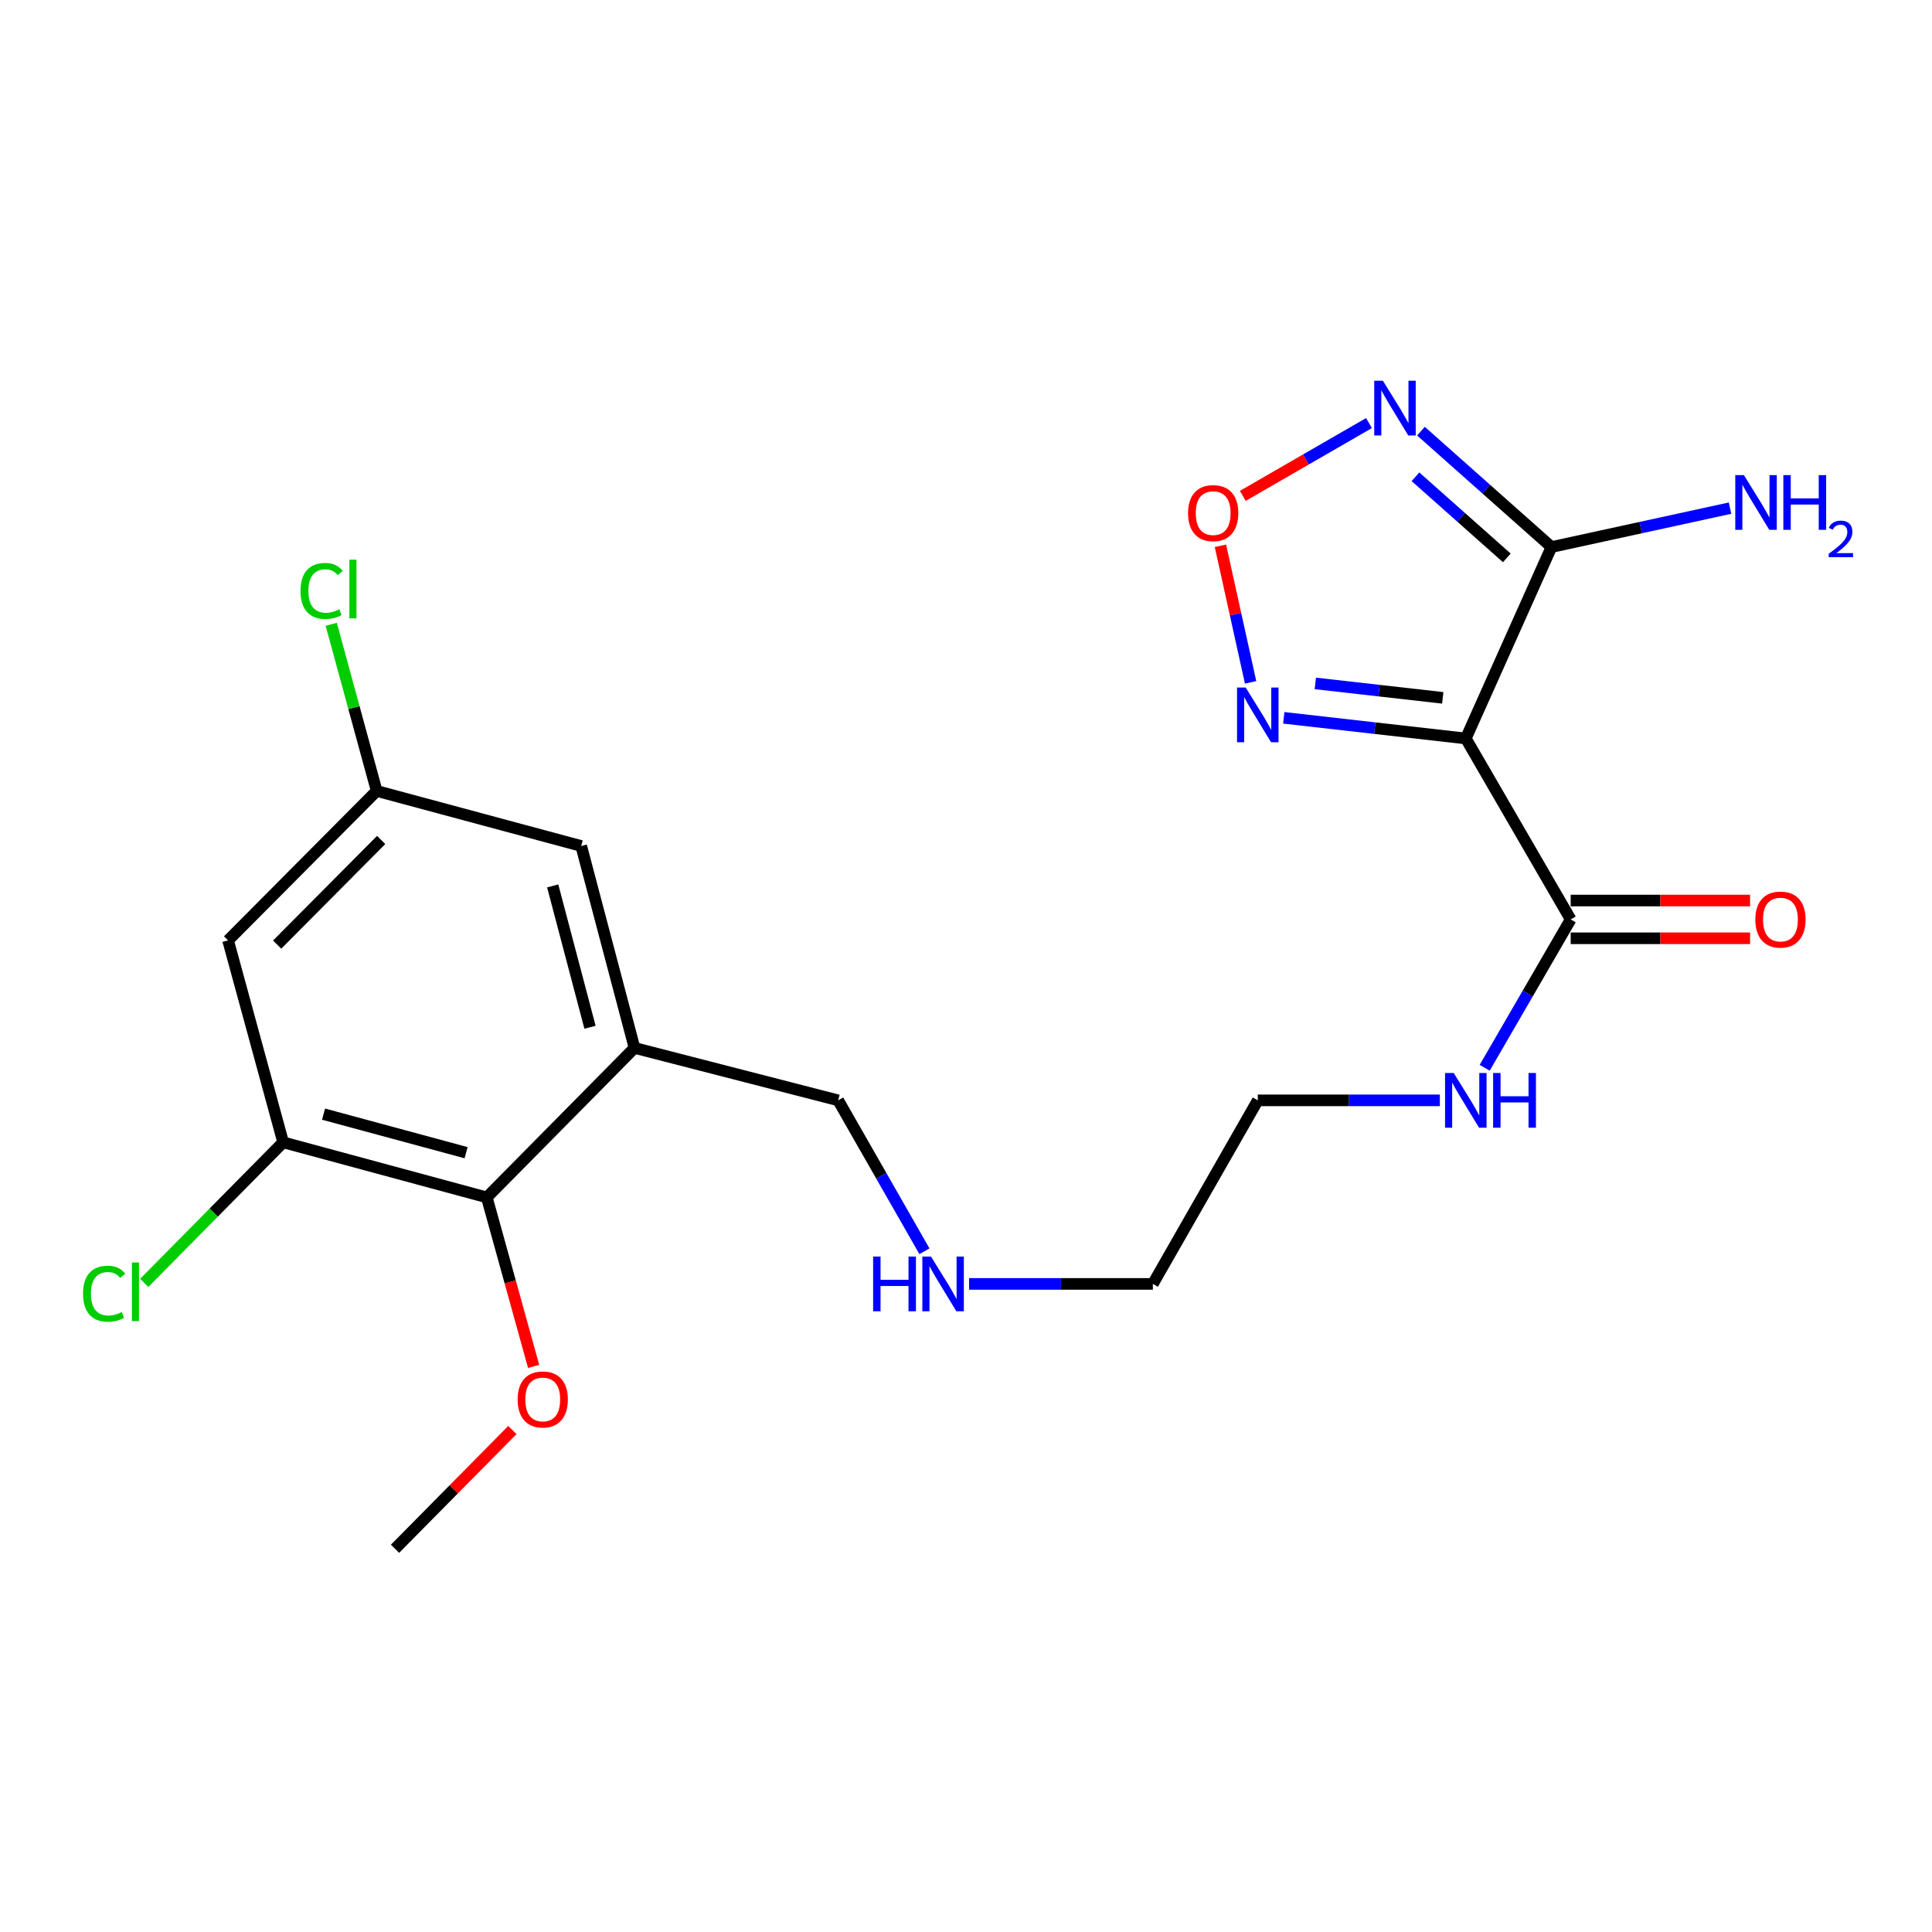 <?xml version='1.0' encoding='iso-8859-1'?>
<svg version='1.1' baseProfile='full'
              xmlns='http://www.w3.org/2000/svg'
                      xmlns:rdkit='http://www.rdkit.org/xml'
                      xmlns:xlink='http://www.w3.org/1999/xlink'
                  xml:space='preserve'
width='1000px' height='1000px' viewBox='0 0 1000 1000'>
<!-- END OF HEADER -->
<rect style='opacity:1.0;fill:#FFFFFF;stroke:none' width='1000' height='1000' x='0' y='0'> </rect>
<path class='bond-0' d='M 758.699,382.23 L 803.035,283.147' style='fill:none;fill-rule:evenodd;stroke:#000000;stroke-width:6px;stroke-linecap:butt;stroke-linejoin:miter;stroke-opacity:1' />
<path class='bond-2' d='M 758.699,382.23 L 711.588,376.887' style='fill:none;fill-rule:evenodd;stroke:#000000;stroke-width:6px;stroke-linecap:butt;stroke-linejoin:miter;stroke-opacity:1' />
<path class='bond-2' d='M 711.588,376.887 L 664.477,371.543' style='fill:none;fill-rule:evenodd;stroke:#0000FF;stroke-width:6px;stroke-linecap:butt;stroke-linejoin:miter;stroke-opacity:1' />
<path class='bond-2' d='M 746.768,361.211 L 713.79,357.47' style='fill:none;fill-rule:evenodd;stroke:#000000;stroke-width:6px;stroke-linecap:butt;stroke-linejoin:miter;stroke-opacity:1' />
<path class='bond-2' d='M 713.79,357.47 L 680.813,353.73' style='fill:none;fill-rule:evenodd;stroke:#0000FF;stroke-width:6px;stroke-linecap:butt;stroke-linejoin:miter;stroke-opacity:1' />
<path class='bond-4' d='M 758.699,382.23 L 812.979,475.885' style='fill:none;fill-rule:evenodd;stroke:#000000;stroke-width:6px;stroke-linecap:butt;stroke-linejoin:miter;stroke-opacity:1' />
<path class='bond-1' d='M 803.035,283.147 L 769.26,253.157' style='fill:none;fill-rule:evenodd;stroke:#000000;stroke-width:6px;stroke-linecap:butt;stroke-linejoin:miter;stroke-opacity:1' />
<path class='bond-1' d='M 769.26,253.157 L 735.486,223.167' style='fill:none;fill-rule:evenodd;stroke:#0000FF;stroke-width:6px;stroke-linecap:butt;stroke-linejoin:miter;stroke-opacity:1' />
<path class='bond-1' d='M 779.928,288.762 L 756.286,267.769' style='fill:none;fill-rule:evenodd;stroke:#000000;stroke-width:6px;stroke-linecap:butt;stroke-linejoin:miter;stroke-opacity:1' />
<path class='bond-1' d='M 756.286,267.769 L 732.643,246.776' style='fill:none;fill-rule:evenodd;stroke:#0000FF;stroke-width:6px;stroke-linecap:butt;stroke-linejoin:miter;stroke-opacity:1' />
<path class='bond-12' d='M 803.035,283.147 L 849.249,273.078' style='fill:none;fill-rule:evenodd;stroke:#000000;stroke-width:6px;stroke-linecap:butt;stroke-linejoin:miter;stroke-opacity:1' />
<path class='bond-12' d='M 849.249,273.078 L 895.464,263.009' style='fill:none;fill-rule:evenodd;stroke:#0000FF;stroke-width:6px;stroke-linecap:butt;stroke-linejoin:miter;stroke-opacity:1' />
<path class='bond-22' d='M 708.582,218.988 L 675.923,237.826' style='fill:none;fill-rule:evenodd;stroke:#0000FF;stroke-width:6px;stroke-linecap:butt;stroke-linejoin:miter;stroke-opacity:1' />
<path class='bond-22' d='M 675.923,237.826 L 643.265,256.665' style='fill:none;fill-rule:evenodd;stroke:#FF0000;stroke-width:6px;stroke-linecap:butt;stroke-linejoin:miter;stroke-opacity:1' />
<path class='bond-3' d='M 647.309,353.181 L 639.502,317.846' style='fill:none;fill-rule:evenodd;stroke:#0000FF;stroke-width:6px;stroke-linecap:butt;stroke-linejoin:miter;stroke-opacity:1' />
<path class='bond-3' d='M 639.502,317.846 L 631.695,282.511' style='fill:none;fill-rule:evenodd;stroke:#FF0000;stroke-width:6px;stroke-linecap:butt;stroke-linejoin:miter;stroke-opacity:1' />
<path class='bond-11' d='M 812.979,485.656 L 859.412,485.656' style='fill:none;fill-rule:evenodd;stroke:#000000;stroke-width:6px;stroke-linecap:butt;stroke-linejoin:miter;stroke-opacity:1' />
<path class='bond-11' d='M 859.412,485.656 L 905.846,485.656' style='fill:none;fill-rule:evenodd;stroke:#FF0000;stroke-width:6px;stroke-linecap:butt;stroke-linejoin:miter;stroke-opacity:1' />
<path class='bond-11' d='M 812.979,466.115 L 859.412,466.115' style='fill:none;fill-rule:evenodd;stroke:#000000;stroke-width:6px;stroke-linecap:butt;stroke-linejoin:miter;stroke-opacity:1' />
<path class='bond-11' d='M 859.412,466.115 L 905.846,466.115' style='fill:none;fill-rule:evenodd;stroke:#FF0000;stroke-width:6px;stroke-linecap:butt;stroke-linejoin:miter;stroke-opacity:1' />
<path class='bond-13' d='M 812.979,475.885 L 790.726,514.28' style='fill:none;fill-rule:evenodd;stroke:#000000;stroke-width:6px;stroke-linecap:butt;stroke-linejoin:miter;stroke-opacity:1' />
<path class='bond-13' d='M 790.726,514.28 L 768.474,552.674' style='fill:none;fill-rule:evenodd;stroke:#0000FF;stroke-width:6px;stroke-linecap:butt;stroke-linejoin:miter;stroke-opacity:1' />
<path class='bond-5' d='M 328.42,542.4 L 433.843,569.54' style='fill:none;fill-rule:evenodd;stroke:#000000;stroke-width:6px;stroke-linecap:butt;stroke-linejoin:miter;stroke-opacity:1' />
<path class='bond-7' d='M 328.42,542.4 L 251.961,619.771' style='fill:none;fill-rule:evenodd;stroke:#000000;stroke-width:6px;stroke-linecap:butt;stroke-linejoin:miter;stroke-opacity:1' />
<path class='bond-9' d='M 328.42,542.4 L 300.835,437.889' style='fill:none;fill-rule:evenodd;stroke:#000000;stroke-width:6px;stroke-linecap:butt;stroke-linejoin:miter;stroke-opacity:1' />
<path class='bond-9' d='M 305.388,531.71 L 286.079,458.553' style='fill:none;fill-rule:evenodd;stroke:#000000;stroke-width:6px;stroke-linecap:butt;stroke-linejoin:miter;stroke-opacity:1' />
<path class='bond-6' d='M 146.559,591.263 L 251.961,619.771' style='fill:none;fill-rule:evenodd;stroke:#000000;stroke-width:6px;stroke-linecap:butt;stroke-linejoin:miter;stroke-opacity:1' />
<path class='bond-6' d='M 167.472,576.676 L 241.252,596.632' style='fill:none;fill-rule:evenodd;stroke:#000000;stroke-width:6px;stroke-linecap:butt;stroke-linejoin:miter;stroke-opacity:1' />
<path class='bond-14' d='M 146.559,591.263 L 110.61,627.642' style='fill:none;fill-rule:evenodd;stroke:#000000;stroke-width:6px;stroke-linecap:butt;stroke-linejoin:miter;stroke-opacity:1' />
<path class='bond-14' d='M 110.61,627.642 L 74.66,664.02' style='fill:none;fill-rule:evenodd;stroke:#00CC00;stroke-width:6px;stroke-linecap:butt;stroke-linejoin:miter;stroke-opacity:1' />
<path class='bond-23' d='M 146.559,591.263 L 118.052,486.752' style='fill:none;fill-rule:evenodd;stroke:#000000;stroke-width:6px;stroke-linecap:butt;stroke-linejoin:miter;stroke-opacity:1' />
<path class='bond-16' d='M 251.961,619.771 L 264.082,663.506' style='fill:none;fill-rule:evenodd;stroke:#000000;stroke-width:6px;stroke-linecap:butt;stroke-linejoin:miter;stroke-opacity:1' />
<path class='bond-16' d='M 264.082,663.506 L 276.204,707.24' style='fill:none;fill-rule:evenodd;stroke:#FF0000;stroke-width:6px;stroke-linecap:butt;stroke-linejoin:miter;stroke-opacity:1' />
<path class='bond-8' d='M 118.052,486.752 L 194.967,409.392' style='fill:none;fill-rule:evenodd;stroke:#000000;stroke-width:6px;stroke-linecap:butt;stroke-linejoin:miter;stroke-opacity:1' />
<path class='bond-8' d='M 143.446,488.926 L 197.287,434.774' style='fill:none;fill-rule:evenodd;stroke:#000000;stroke-width:6px;stroke-linecap:butt;stroke-linejoin:miter;stroke-opacity:1' />
<path class='bond-10' d='M 300.835,437.889 L 194.967,409.392' style='fill:none;fill-rule:evenodd;stroke:#000000;stroke-width:6px;stroke-linecap:butt;stroke-linejoin:miter;stroke-opacity:1' />
<path class='bond-15' d='M 194.967,409.392 L 183.206,366.261' style='fill:none;fill-rule:evenodd;stroke:#000000;stroke-width:6px;stroke-linecap:butt;stroke-linejoin:miter;stroke-opacity:1' />
<path class='bond-15' d='M 183.206,366.261 L 171.445,323.129' style='fill:none;fill-rule:evenodd;stroke:#00CC00;stroke-width:6px;stroke-linecap:butt;stroke-linejoin:miter;stroke-opacity:1' />
<path class='bond-19' d='M 745.267,569.54 L 698.148,569.54' style='fill:none;fill-rule:evenodd;stroke:#0000FF;stroke-width:6px;stroke-linecap:butt;stroke-linejoin:miter;stroke-opacity:1' />
<path class='bond-19' d='M 698.148,569.54 L 651.028,569.54' style='fill:none;fill-rule:evenodd;stroke:#000000;stroke-width:6px;stroke-linecap:butt;stroke-linejoin:miter;stroke-opacity:1' />
<path class='bond-21' d='M 265.205,740.178 L 234.835,770.91' style='fill:none;fill-rule:evenodd;stroke:#FF0000;stroke-width:6px;stroke-linecap:butt;stroke-linejoin:miter;stroke-opacity:1' />
<path class='bond-21' d='M 234.835,770.91 L 204.466,801.642' style='fill:none;fill-rule:evenodd;stroke:#000000;stroke-width:6px;stroke-linecap:butt;stroke-linejoin:miter;stroke-opacity:1' />
<path class='bond-17' d='M 433.843,569.54 L 456.165,608.598' style='fill:none;fill-rule:evenodd;stroke:#000000;stroke-width:6px;stroke-linecap:butt;stroke-linejoin:miter;stroke-opacity:1' />
<path class='bond-17' d='M 456.165,608.598 L 478.488,647.656' style='fill:none;fill-rule:evenodd;stroke:#0000FF;stroke-width:6px;stroke-linecap:butt;stroke-linejoin:miter;stroke-opacity:1' />
<path class='bond-18' d='M 501.599,664.552 L 549.157,664.552' style='fill:none;fill-rule:evenodd;stroke:#0000FF;stroke-width:6px;stroke-linecap:butt;stroke-linejoin:miter;stroke-opacity:1' />
<path class='bond-18' d='M 549.157,664.552 L 596.716,664.552' style='fill:none;fill-rule:evenodd;stroke:#000000;stroke-width:6px;stroke-linecap:butt;stroke-linejoin:miter;stroke-opacity:1' />
<path class='bond-20' d='M 651.028,569.54 L 596.716,664.552' style='fill:none;fill-rule:evenodd;stroke:#000000;stroke-width:6px;stroke-linecap:butt;stroke-linejoin:miter;stroke-opacity:1' />
<path  class='atom-2' d='M 715.778 197.066
L 725.058 212.066
Q 725.978 213.546, 727.458 216.226
Q 728.938 218.906, 729.018 219.066
L 729.018 197.066
L 732.778 197.066
L 732.778 225.386
L 728.898 225.386
L 718.938 208.986
Q 717.778 207.066, 716.538 204.866
Q 715.338 202.666, 714.978 201.986
L 714.978 225.386
L 711.298 225.386
L 711.298 197.066
L 715.778 197.066
' fill='#0000FF'/>
<path  class='atom-3' d='M 644.768 355.857
L 654.048 370.857
Q 654.968 372.337, 656.448 375.017
Q 657.928 377.697, 658.008 377.857
L 658.008 355.857
L 661.768 355.857
L 661.768 384.177
L 657.888 384.177
L 647.928 367.777
Q 646.768 365.857, 645.528 363.657
Q 644.328 361.457, 643.968 360.777
L 643.968 384.177
L 640.288 384.177
L 640.288 355.857
L 644.768 355.857
' fill='#0000FF'/>
<path  class='atom-4' d='M 614.938 265.586
Q 614.938 258.786, 618.298 254.986
Q 621.658 251.186, 627.938 251.186
Q 634.218 251.186, 637.578 254.986
Q 640.938 258.786, 640.938 265.586
Q 640.938 272.466, 637.538 276.386
Q 634.138 280.266, 627.938 280.266
Q 621.698 280.266, 618.298 276.386
Q 614.938 272.506, 614.938 265.586
M 627.938 277.066
Q 632.258 277.066, 634.578 274.186
Q 636.938 271.266, 636.938 265.586
Q 636.938 260.026, 634.578 257.226
Q 632.258 254.386, 627.938 254.386
Q 623.618 254.386, 621.258 257.186
Q 618.938 259.986, 618.938 265.586
Q 618.938 271.306, 621.258 274.186
Q 623.618 277.066, 627.938 277.066
' fill='#FF0000'/>
<path  class='atom-12' d='M 908.561 475.965
Q 908.561 469.165, 911.921 465.365
Q 915.281 461.565, 921.561 461.565
Q 927.841 461.565, 931.201 465.365
Q 934.561 469.165, 934.561 475.965
Q 934.561 482.845, 931.161 486.765
Q 927.761 490.645, 921.561 490.645
Q 915.321 490.645, 911.921 486.765
Q 908.561 482.885, 908.561 475.965
M 921.561 487.445
Q 925.881 487.445, 928.201 484.565
Q 930.561 481.645, 930.561 475.965
Q 930.561 470.405, 928.201 467.605
Q 925.881 464.765, 921.561 464.765
Q 917.241 464.765, 914.881 467.565
Q 912.561 470.365, 912.561 475.965
Q 912.561 481.685, 914.881 484.565
Q 917.241 487.445, 921.561 487.445
' fill='#FF0000'/>
<path  class='atom-13' d='M 902.653 245.918
L 911.933 260.918
Q 912.853 262.398, 914.333 265.078
Q 915.813 267.758, 915.893 267.918
L 915.893 245.918
L 919.653 245.918
L 919.653 274.238
L 915.773 274.238
L 905.813 257.838
Q 904.653 255.918, 903.413 253.718
Q 902.213 251.518, 901.853 250.838
L 901.853 274.238
L 898.173 274.238
L 898.173 245.918
L 902.653 245.918
' fill='#0000FF'/>
<path  class='atom-13' d='M 923.053 245.918
L 926.893 245.918
L 926.893 257.958
L 941.373 257.958
L 941.373 245.918
L 945.213 245.918
L 945.213 274.238
L 941.373 274.238
L 941.373 261.158
L 926.893 261.158
L 926.893 274.238
L 923.053 274.238
L 923.053 245.918
' fill='#0000FF'/>
<path  class='atom-13' d='M 946.586 273.245
Q 947.273 271.476, 948.909 270.499
Q 950.546 269.496, 952.817 269.496
Q 955.641 269.496, 957.225 271.027
Q 958.809 272.558, 958.809 275.277
Q 958.809 278.049, 956.75 280.637
Q 954.717 283.224, 950.493 286.286
L 959.126 286.286
L 959.126 288.398
L 946.533 288.398
L 946.533 286.629
Q 950.018 284.148, 952.077 282.3
Q 954.163 280.452, 955.166 278.789
Q 956.169 277.125, 956.169 275.409
Q 956.169 273.614, 955.272 272.611
Q 954.374 271.608, 952.817 271.608
Q 951.312 271.608, 950.309 272.215
Q 949.305 272.822, 948.593 274.169
L 946.586 273.245
' fill='#0000FF'/>
<path  class='atom-14' d='M 752.439 555.38
L 761.719 570.38
Q 762.639 571.86, 764.119 574.54
Q 765.599 577.22, 765.679 577.38
L 765.679 555.38
L 769.439 555.38
L 769.439 583.7
L 765.559 583.7
L 755.599 567.3
Q 754.439 565.38, 753.199 563.18
Q 751.999 560.98, 751.639 560.3
L 751.639 583.7
L 747.959 583.7
L 747.959 555.38
L 752.439 555.38
' fill='#0000FF'/>
<path  class='atom-14' d='M 772.839 555.38
L 776.679 555.38
L 776.679 567.42
L 791.159 567.42
L 791.159 555.38
L 794.999 555.38
L 794.999 583.7
L 791.159 583.7
L 791.159 570.62
L 776.679 570.62
L 776.679 583.7
L 772.839 583.7
L 772.839 555.38
' fill='#0000FF'/>
<path  class='atom-15' d='M 42.98 669.614
Q 42.98 662.574, 46.261 658.894
Q 49.581 655.174, 55.861 655.174
Q 61.7 655.174, 64.82 659.294
L 62.181 661.454
Q 59.901 658.454, 55.861 658.454
Q 51.581 658.454, 49.3 661.334
Q 47.06 664.174, 47.06 669.614
Q 47.06 675.214, 49.38 678.094
Q 51.74 680.974, 56.3 680.974
Q 59.42 680.974, 63.06 679.094
L 64.18 682.094
Q 62.7 683.054, 60.461 683.614
Q 58.221 684.174, 55.74 684.174
Q 49.581 684.174, 46.261 680.414
Q 42.98 676.654, 42.98 669.614
' fill='#00CC00'/>
<path  class='atom-15' d='M 68.26 653.454
L 71.941 653.454
L 71.941 683.814
L 68.26 683.814
L 68.26 653.454
' fill='#00CC00'/>
<path  class='atom-16' d='M 155.549 305.861
Q 155.549 298.821, 158.829 295.141
Q 162.149 291.421, 168.429 291.421
Q 174.269 291.421, 177.389 295.541
L 174.749 297.701
Q 172.469 294.701, 168.429 294.701
Q 164.149 294.701, 161.869 297.581
Q 159.629 300.421, 159.629 305.861
Q 159.629 311.461, 161.949 314.341
Q 164.309 317.221, 168.869 317.221
Q 171.989 317.221, 175.629 315.341
L 176.749 318.341
Q 175.269 319.301, 173.029 319.861
Q 170.789 320.421, 168.309 320.421
Q 162.149 320.421, 158.829 316.661
Q 155.549 312.901, 155.549 305.861
' fill='#00CC00'/>
<path  class='atom-16' d='M 180.829 289.701
L 184.509 289.701
L 184.509 320.061
L 180.829 320.061
L 180.829 289.701
' fill='#00CC00'/>
<path  class='atom-17' d='M 267.925 724.351
Q 267.925 717.551, 271.285 713.751
Q 274.645 709.951, 280.925 709.951
Q 287.205 709.951, 290.565 713.751
Q 293.925 717.551, 293.925 724.351
Q 293.925 731.231, 290.525 735.151
Q 287.125 739.031, 280.925 739.031
Q 274.685 739.031, 271.285 735.151
Q 267.925 731.271, 267.925 724.351
M 280.925 735.831
Q 285.245 735.831, 287.565 732.951
Q 289.925 730.031, 289.925 724.351
Q 289.925 718.791, 287.565 715.991
Q 285.245 713.151, 280.925 713.151
Q 276.605 713.151, 274.245 715.951
Q 271.925 718.751, 271.925 724.351
Q 271.925 730.071, 274.245 732.951
Q 276.605 735.831, 280.925 735.831
' fill='#FF0000'/>
<path  class='atom-19' d='M 451.925 650.392
L 455.765 650.392
L 455.765 662.432
L 470.245 662.432
L 470.245 650.392
L 474.085 650.392
L 474.085 678.712
L 470.245 678.712
L 470.245 665.632
L 455.765 665.632
L 455.765 678.712
L 451.925 678.712
L 451.925 650.392
' fill='#0000FF'/>
<path  class='atom-19' d='M 481.885 650.392
L 491.165 665.392
Q 492.085 666.872, 493.565 669.552
Q 495.045 672.232, 495.125 672.392
L 495.125 650.392
L 498.885 650.392
L 498.885 678.712
L 495.005 678.712
L 485.045 662.312
Q 483.885 660.392, 482.645 658.192
Q 481.445 655.992, 481.085 655.312
L 481.085 678.712
L 477.405 678.712
L 477.405 650.392
L 481.885 650.392
' fill='#0000FF'/>
</svg>
